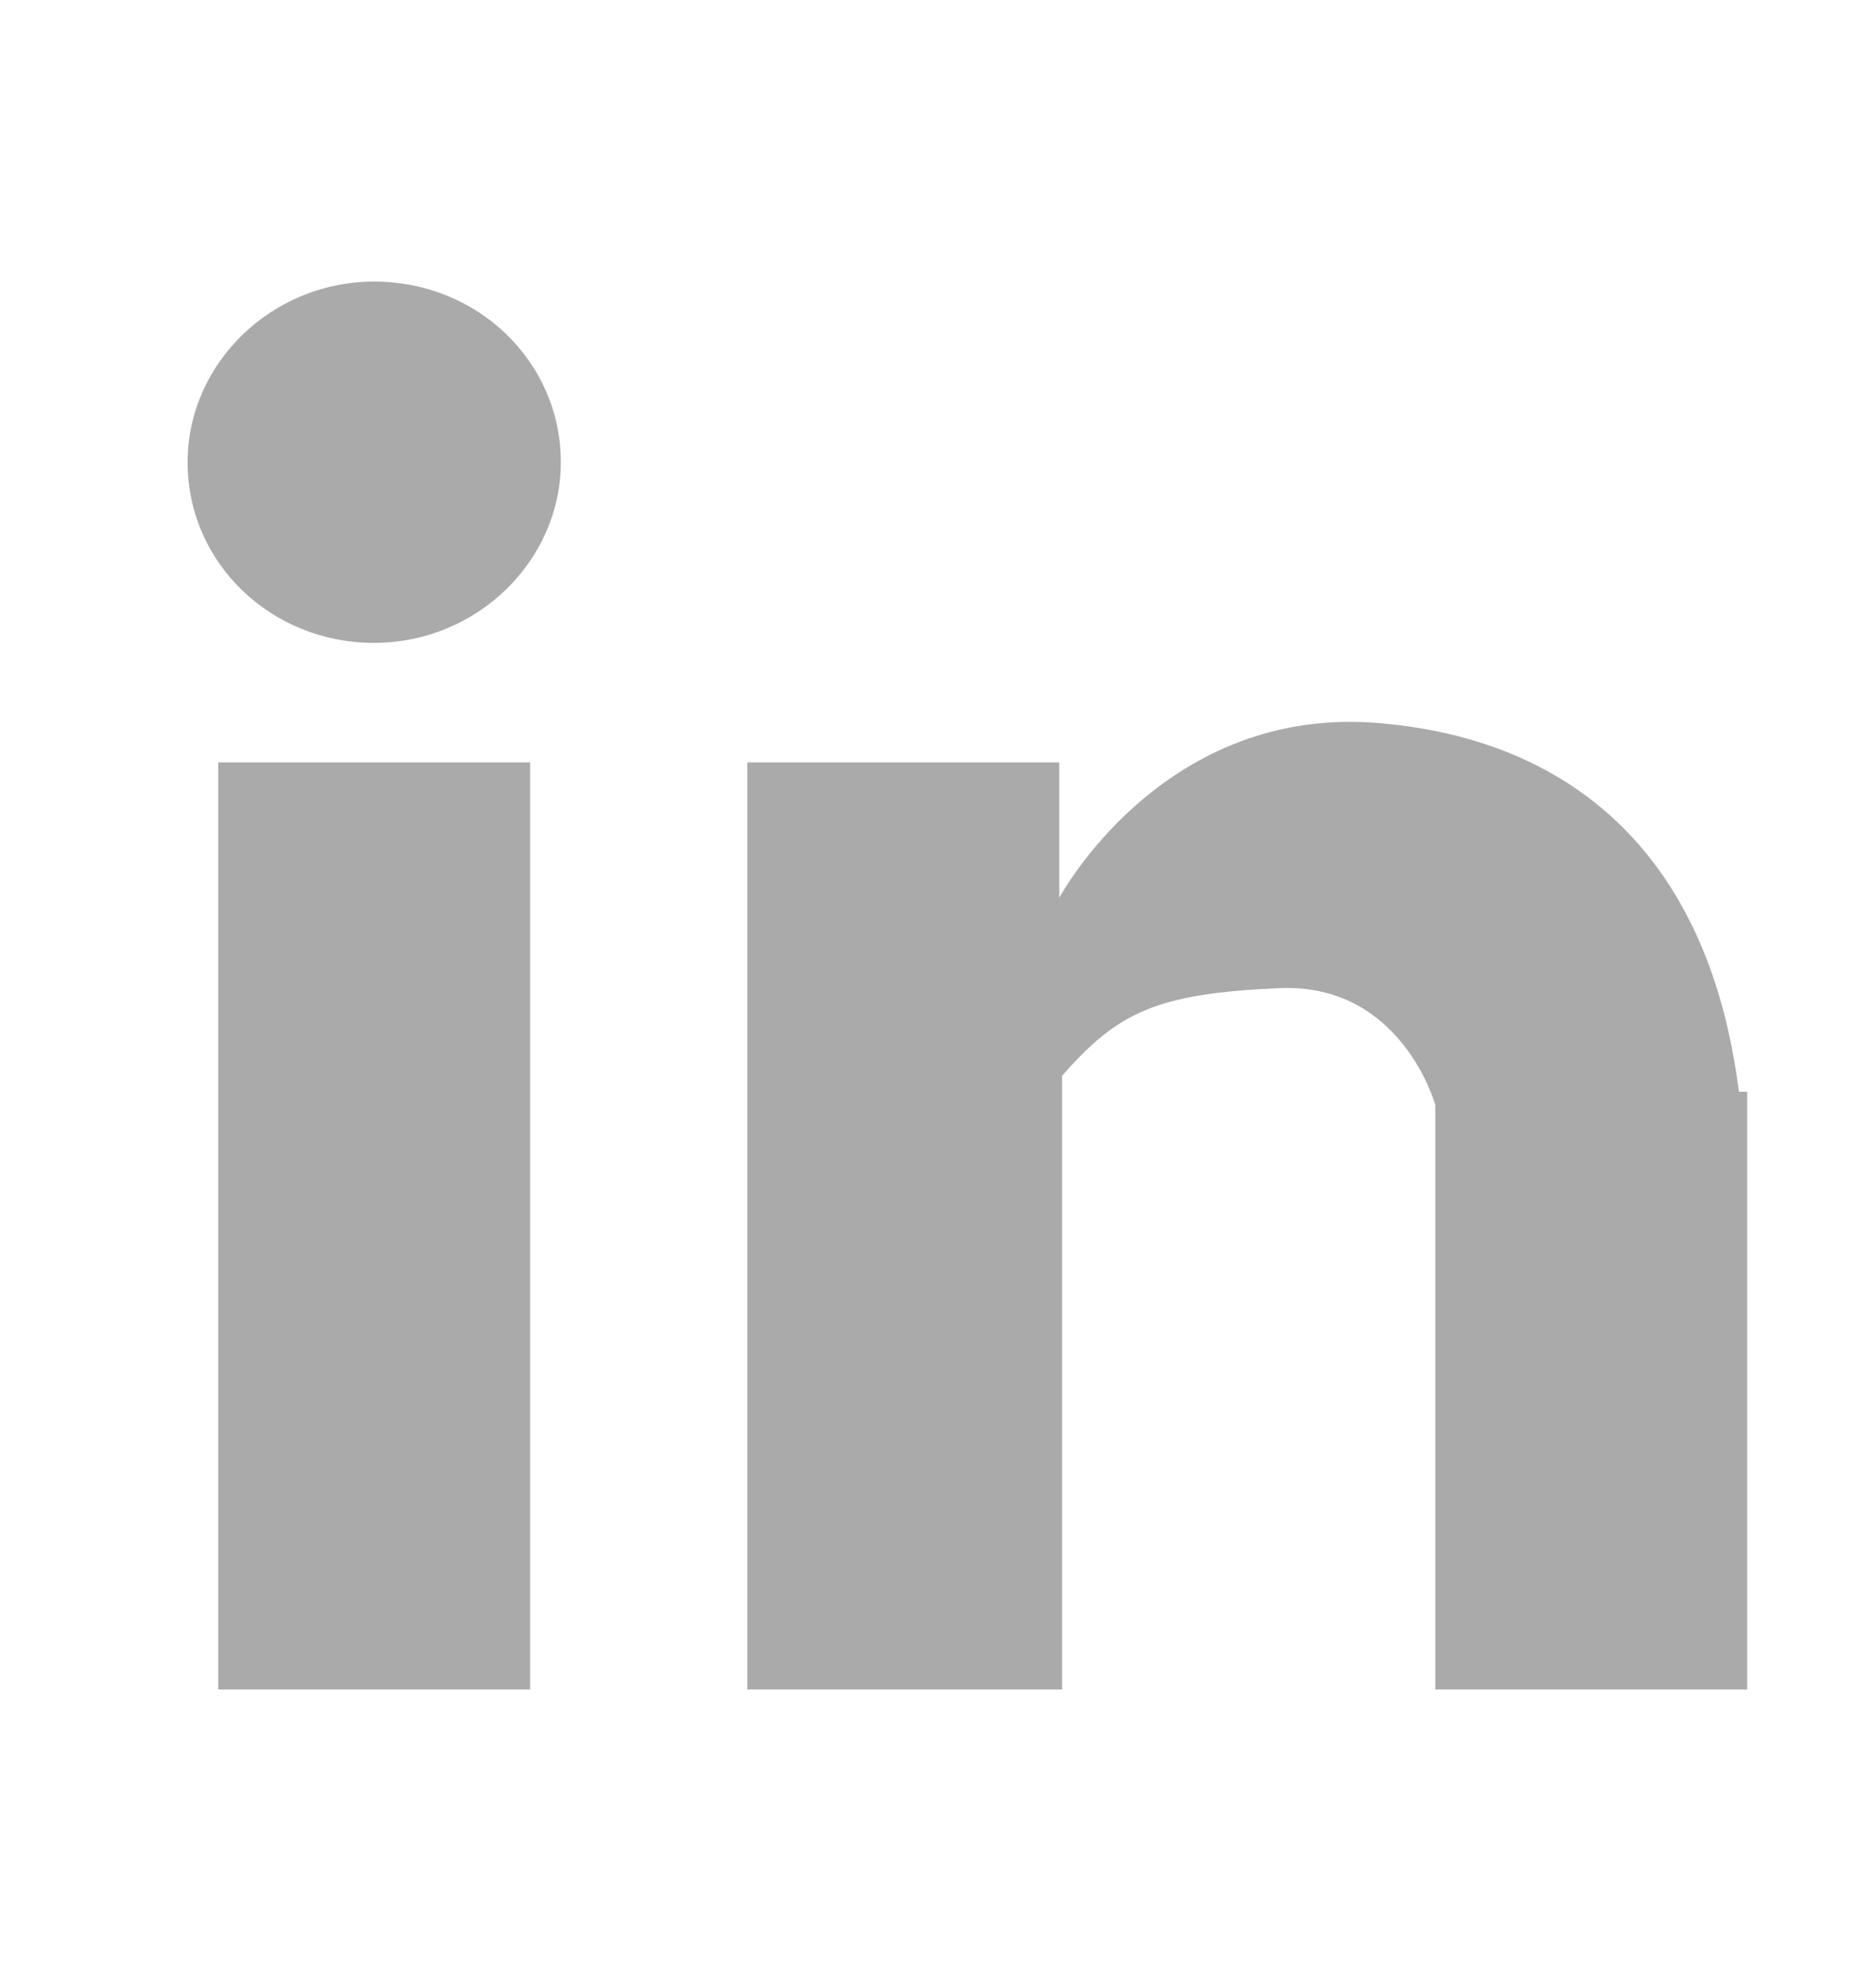<svg xmlns="http://www.w3.org/2000/svg" width="20" height="21" fill="none"><path fill="#AAA" d="M15.302 18v-6.226s-.357-1.302-1.663-1.246c-1.306.057-1.722.255-2.316.934V18H7.968V8.123h3.325v1.443s1.07-2.01 3.326-1.868c2.048.142 3.592 1.33 3.919 3.934h.089V18h-3.325ZM3.989 6.85C2.891 6.85 2 6 2 4.924 2 3.877 2.89 3 3.99 3c1.098 0 1.989.85 1.989 1.925 0 1.047-.891 1.924-1.99 1.924ZM5.652 18H2.327V8.123h3.325V18Z"/></svg>